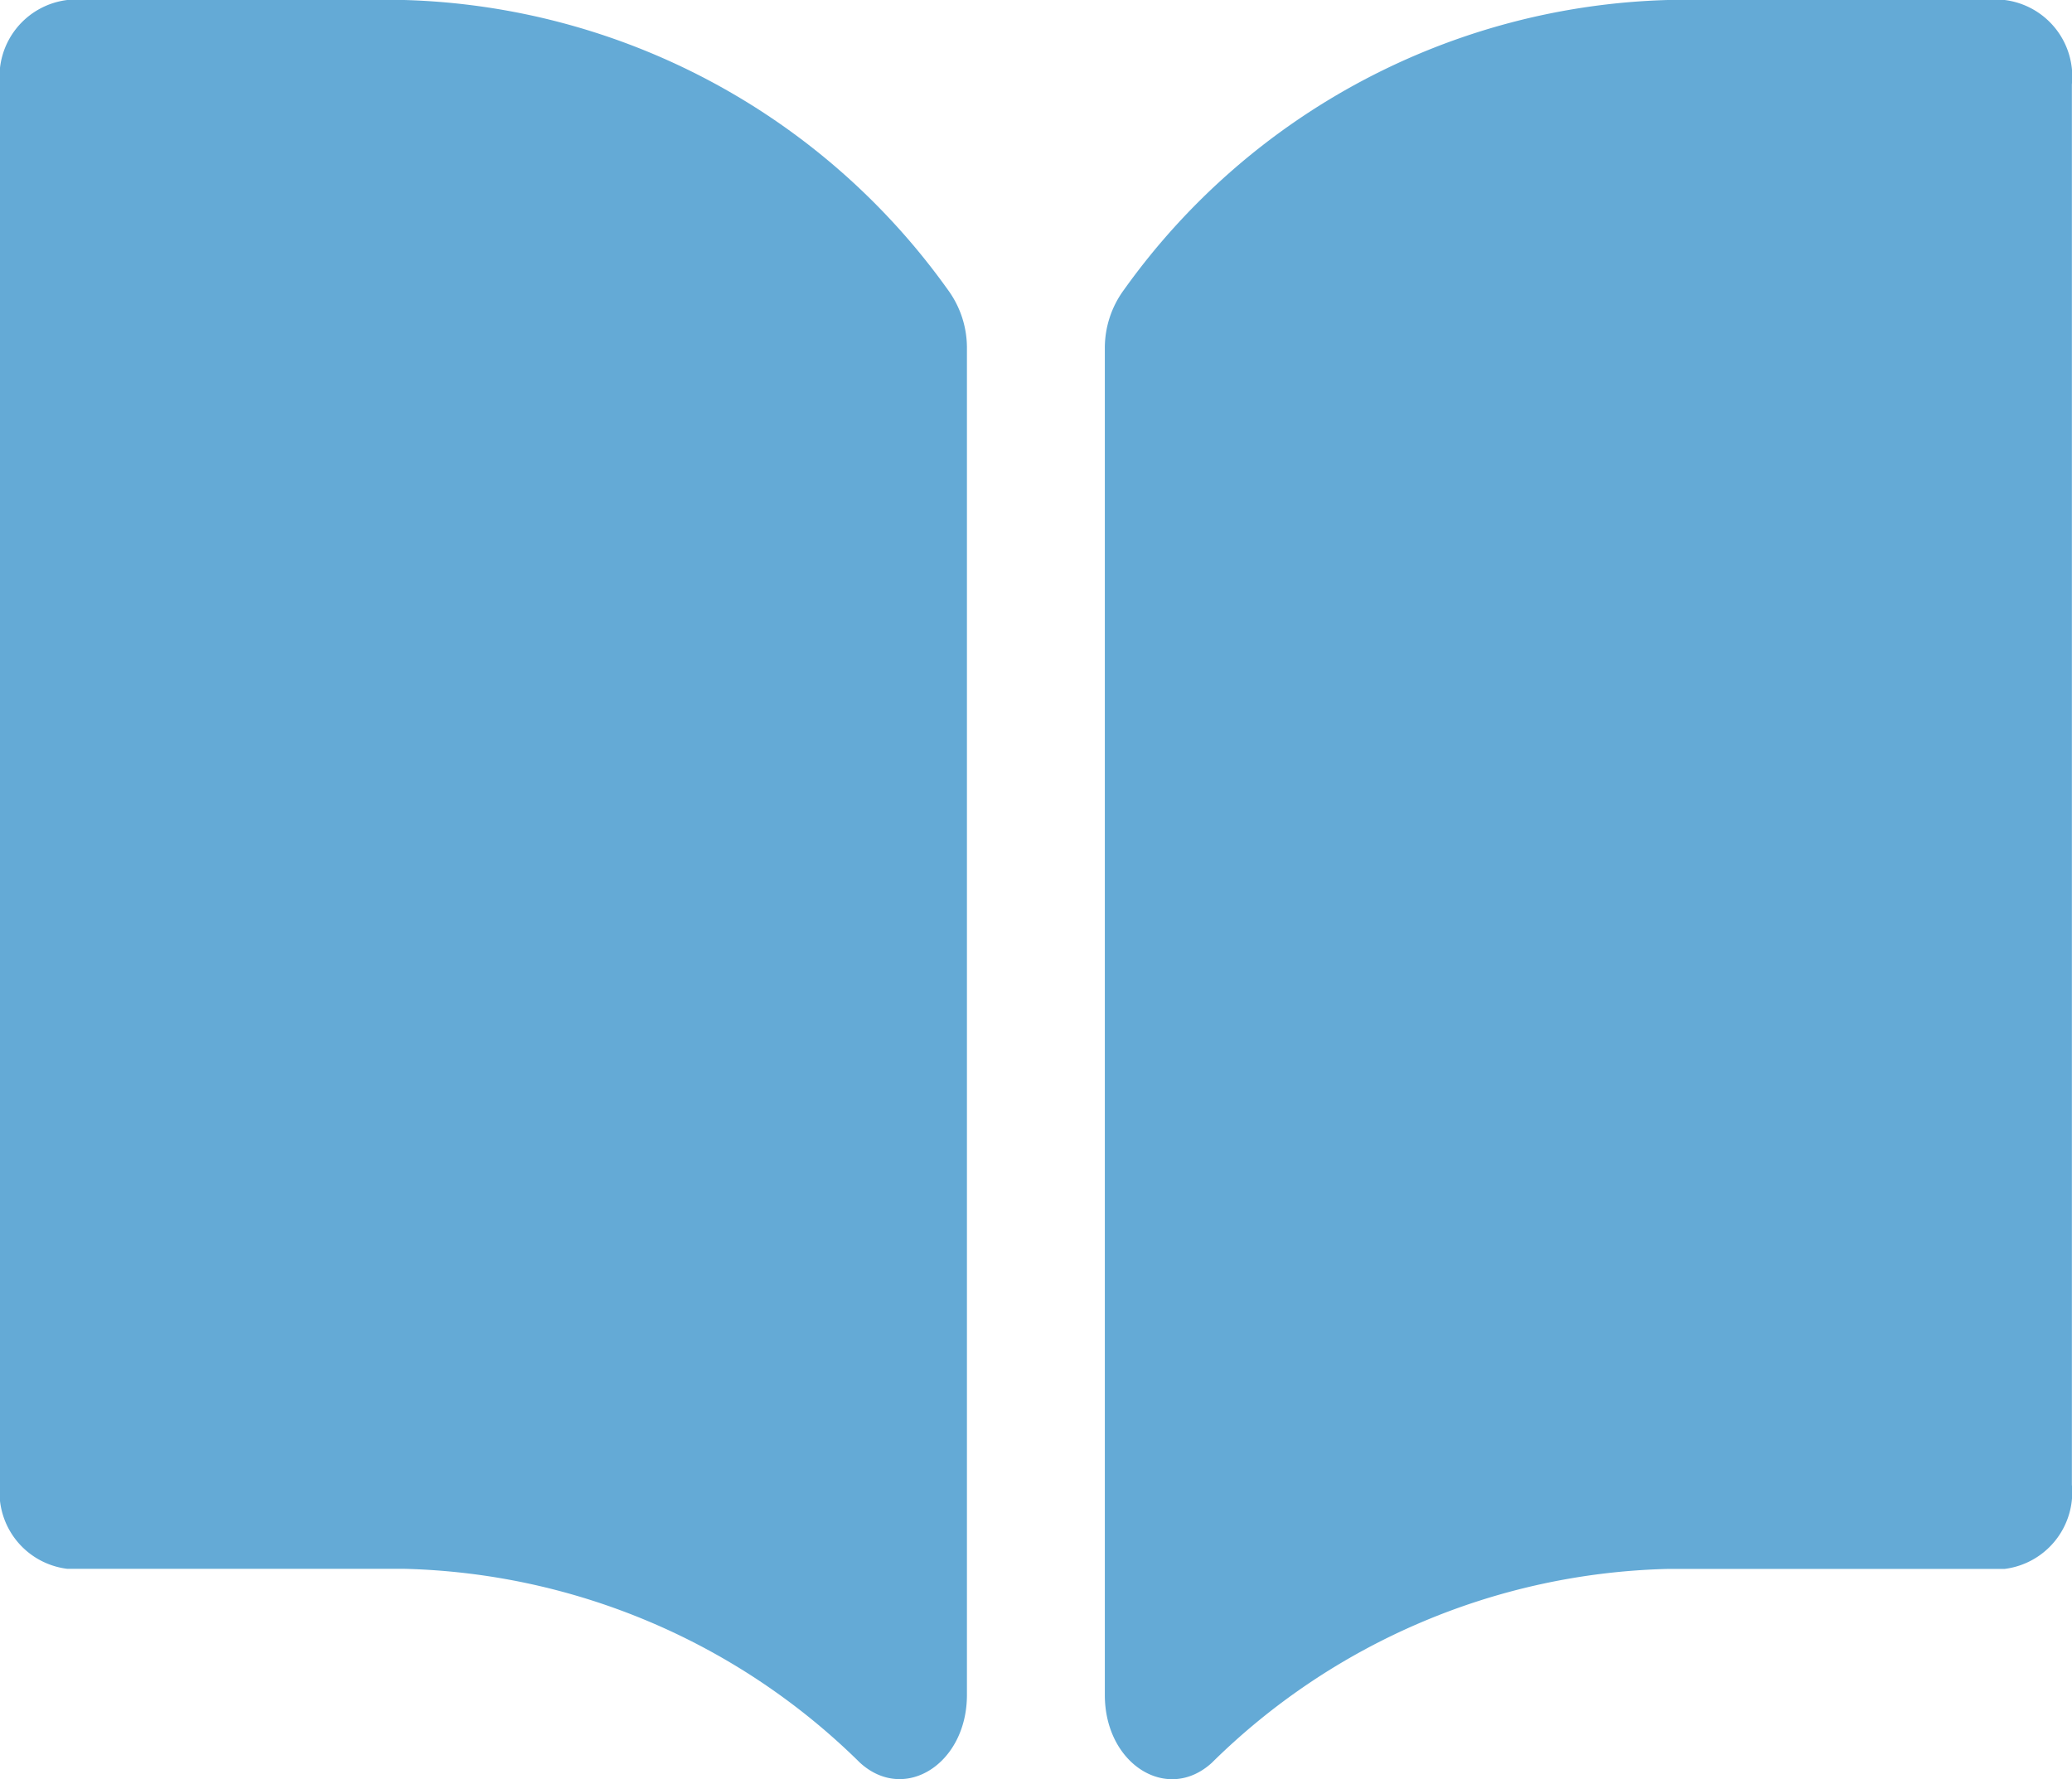 <svg id="グループ_173" data-name="グループ 173" xmlns="http://www.w3.org/2000/svg" width="18" height="15.46" viewBox="0 0 18 15.46">
  <path id="パス_129" data-name="パス 129" d="M643.809-80.753h-2.927a6.009,6.009,0,0,0-4.723,2.517.852.852,0,0,0-.167.512v11.7c0,.6.542.941.929.589a5.837,5.837,0,0,1,3.96-1.685h2.927a.671.671,0,0,0,.585-.731v-12.17A.67.67,0,0,0,643.809-80.753Z" transform="translate(-626.394 80.753)" fill="#64aad6"/>
  <path id="パス_130" data-name="パス 130" d="M593.853-80.753h-2.927a.67.67,0,0,0-.585.731v12.17a.67.67,0,0,0,.585.731h2.927a5.837,5.837,0,0,1,3.96,1.685c.387.353.929.01.929-.589v-11.7a.852.852,0,0,0-.167-.512A6.01,6.01,0,0,0,593.853-80.753Z" transform="translate(-590.342 80.753)" fill="#64aad6"/>
</svg>
